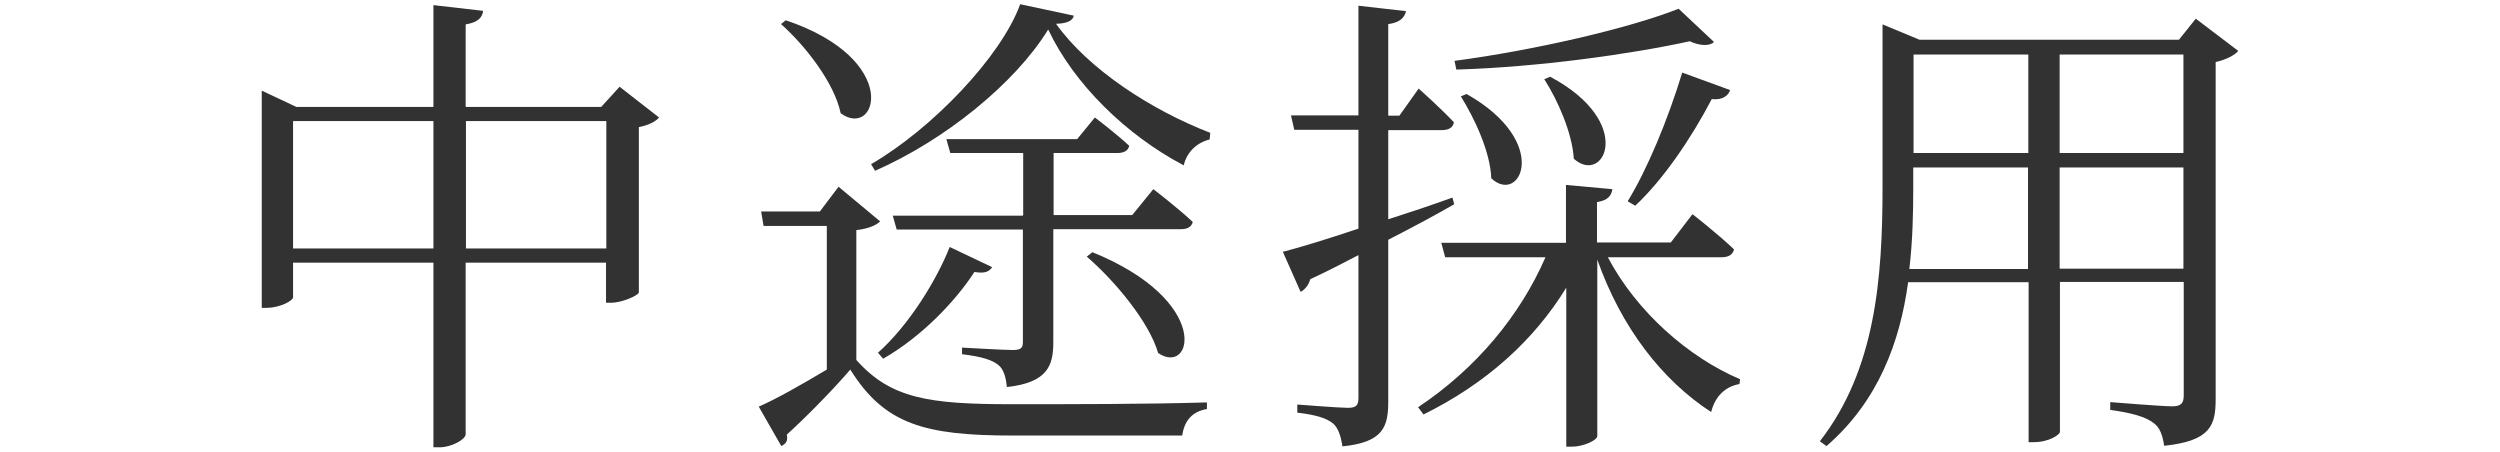 <?xml version="1.0" encoding="UTF-8"?>
<svg id="Layer_2" data-name="Layer 2" xmlns="http://www.w3.org/2000/svg" viewBox="0 0 83 15">
  <defs>
    <style>
      .cls-1 {
        fill: none;
      }

      .cls-2 {
        fill: #323232;
      }
    </style>
  </defs>
  <g id="Layer_2-2" data-name="Layer 2">
    <g>
      <g id="_テキスト" data-name=" テキスト">
        <g>
          <path class="cls-2" d="M21.88,3.9c-.1.13-.35.26-.67.32v5.49c-.02.1-.56.34-.91.34h-.18v-1.33h-4.66v5.7c0,.16-.46.43-.86.43h-.21v-6.13h-4.66v1.15c0,.11-.43.35-.88.35h-.16V3.01l1.15.54h4.55V.17l1.65.19c-.03.22-.16.38-.58.45v2.74h4.5l.61-.67s1.31,1.02,1.31,1.02ZM14.39,8.25v-4.23h-4.66v4.23h4.66ZM20.13,8.25v-4.23h-4.66v4.23h4.66Z"/>
          <path class="cls-2" d="M28.43,11.95c1.14,1.28,2.39,1.47,5.17,1.47,1.92,0,4.5,0,6.47-.06v.22c-.48.08-.75.38-.82.88h-5.63c-2.94,0-4.26-.38-5.39-2.19-.59.69-1.54,1.65-2.11,2.16.05.21-.03.3-.18.38l-.75-1.31c.56-.24,1.44-.74,2.26-1.23v-4.77h-2.1l-.08-.48h1.95l.62-.82,1.38,1.15c-.11.11-.35.24-.79.29,0,0,0,4.31,0,4.31ZM26.08.67c3.89,1.31,3.03,3.97,1.83,3.09-.21-1.01-1.17-2.24-1.98-2.96l.16-.13h-.01ZM35.65.52c-.03.16-.21.26-.59.27,1.07,1.5,3.15,2.86,5.12,3.62l-.02.22c-.45.11-.77.45-.86.86-1.92-1.01-3.65-2.71-4.5-4.51-1.1,1.79-3.44,3.68-5.75,4.69l-.13-.22c2.02-1.17,4.32-3.57,4.95-5.31,0,0,1.78.38,1.78.38ZM29.15,11.71c1.04-.93,1.95-2.42,2.38-3.51l1.41.67c-.1.14-.22.22-.59.16-.62.96-1.74,2.14-3.03,2.88l-.18-.21h.01ZM33.97,7.14v-2.06h-2.42l-.13-.46h4.34l.59-.72s.7.53,1.14.94c-.03.16-.18.24-.38.24h-2.13v2.06h2.61l.7-.86s.8.61,1.31,1.09c-.05.18-.19.24-.42.24h-4.21v3.75c0,.78-.19,1.34-1.54,1.49-.03-.29-.1-.58-.27-.72-.21-.18-.56-.29-1.22-.37v-.22s1.39.08,1.68.08c.27,0,.34-.06.34-.27v-3.73h-4.19l-.13-.46h4.32v-.02ZM36.26,8.37c4,1.62,3.33,4.13,2.19,3.35-.3-1.04-1.46-2.42-2.37-3.2l.18-.14h0Z"/>
          <path class="cls-2" d="M48.28,6.78c-.59.34-1.33.74-2.19,1.18v5.36c0,.85-.16,1.36-1.52,1.5-.05-.32-.13-.59-.3-.75-.21-.18-.58-.3-1.2-.37v-.27s1.39.11,1.68.11c.27,0,.35-.08.35-.32v-4.75c-.5.26-1.02.53-1.6.8-.05.19-.18.35-.32.42l-.59-1.33c.51-.13,1.41-.4,2.51-.77v-3.28h-2.13l-.11-.48h2.24V.19l1.58.18c-.05.22-.21.38-.59.43v3.04h.37l.64-.9s.74.66,1.17,1.12c-.03.18-.18.26-.4.26h-1.78v2.96c.69-.22,1.41-.46,2.13-.72l.06.22ZM53.38,8.54c.96,1.82,2.69,3.33,4.39,4.05l-.02.16c-.45.08-.8.38-.94.93-1.63-1.06-2.98-2.8-3.78-5.06v5.86c0,.13-.45.35-.85.35h-.18v-5.28c-1.07,1.75-2.67,3.19-4.74,4.21l-.18-.24c1.92-1.28,3.38-3.03,4.23-4.98h-3.33l-.13-.48h4.14v-1.92l1.54.14c-.03.21-.14.37-.51.43v1.34h2.45l.72-.94s.86.67,1.38,1.17c-.05.18-.18.26-.42.26h-3.78,0ZM56.9,1.4c-.14.13-.45.13-.8-.03-1.97.43-5.04.86-7.75.94l-.06-.29c2.58-.34,5.78-1.07,7.44-1.73l1.17,1.1h0ZM48.69,3.12c2.83,1.6,1.78,3.7.82,2.8-.03-.88-.56-2-1.01-2.72,0,0,.19-.08.19-.08ZM51.47,2.55c2.85,1.52,1.78,3.62.78,2.72-.05-.85-.53-1.94-.98-2.64l.19-.08h.01ZM54.04,6.68c.64-1.04,1.33-2.69,1.81-4.27l1.59.58c-.06.19-.26.34-.61.3-.7,1.34-1.63,2.69-2.54,3.54l-.24-.14h0Z"/>
          <path class="cls-2" d="M74.31,1.69c-.11.14-.4.29-.75.37v11.19c0,.86-.16,1.39-1.71,1.55-.05-.34-.14-.62-.37-.77-.24-.18-.67-.32-1.42-.42v-.26s1.71.14,2.06.14c.3,0,.38-.11.38-.37v-3.76h-4.11v4.98c0,.08-.34.34-.88.34h-.16v-5.31h-4c-.27,1.98-.99,3.95-2.71,5.44l-.22-.16c1.84-2.37,2.08-5.38,2.08-8.44V.81l1.23.51h8.61l.56-.7s1.41,1.07,1.41,1.07ZM67.33,8.92v-3.36h-3.81v.66c0,.86-.02,1.78-.13,2.71h3.94ZM63.53,1.81v3.27h3.81V1.81h-3.81ZM68.38,1.81v3.27h4.11V1.81h-4.11ZM72.49,8.92v-3.36h-4.11v3.36h4.11Z"/>
        </g>
      </g>
      <rect class="cls-1" width="83" height="15"/>
    </g>
  </g>
</svg>